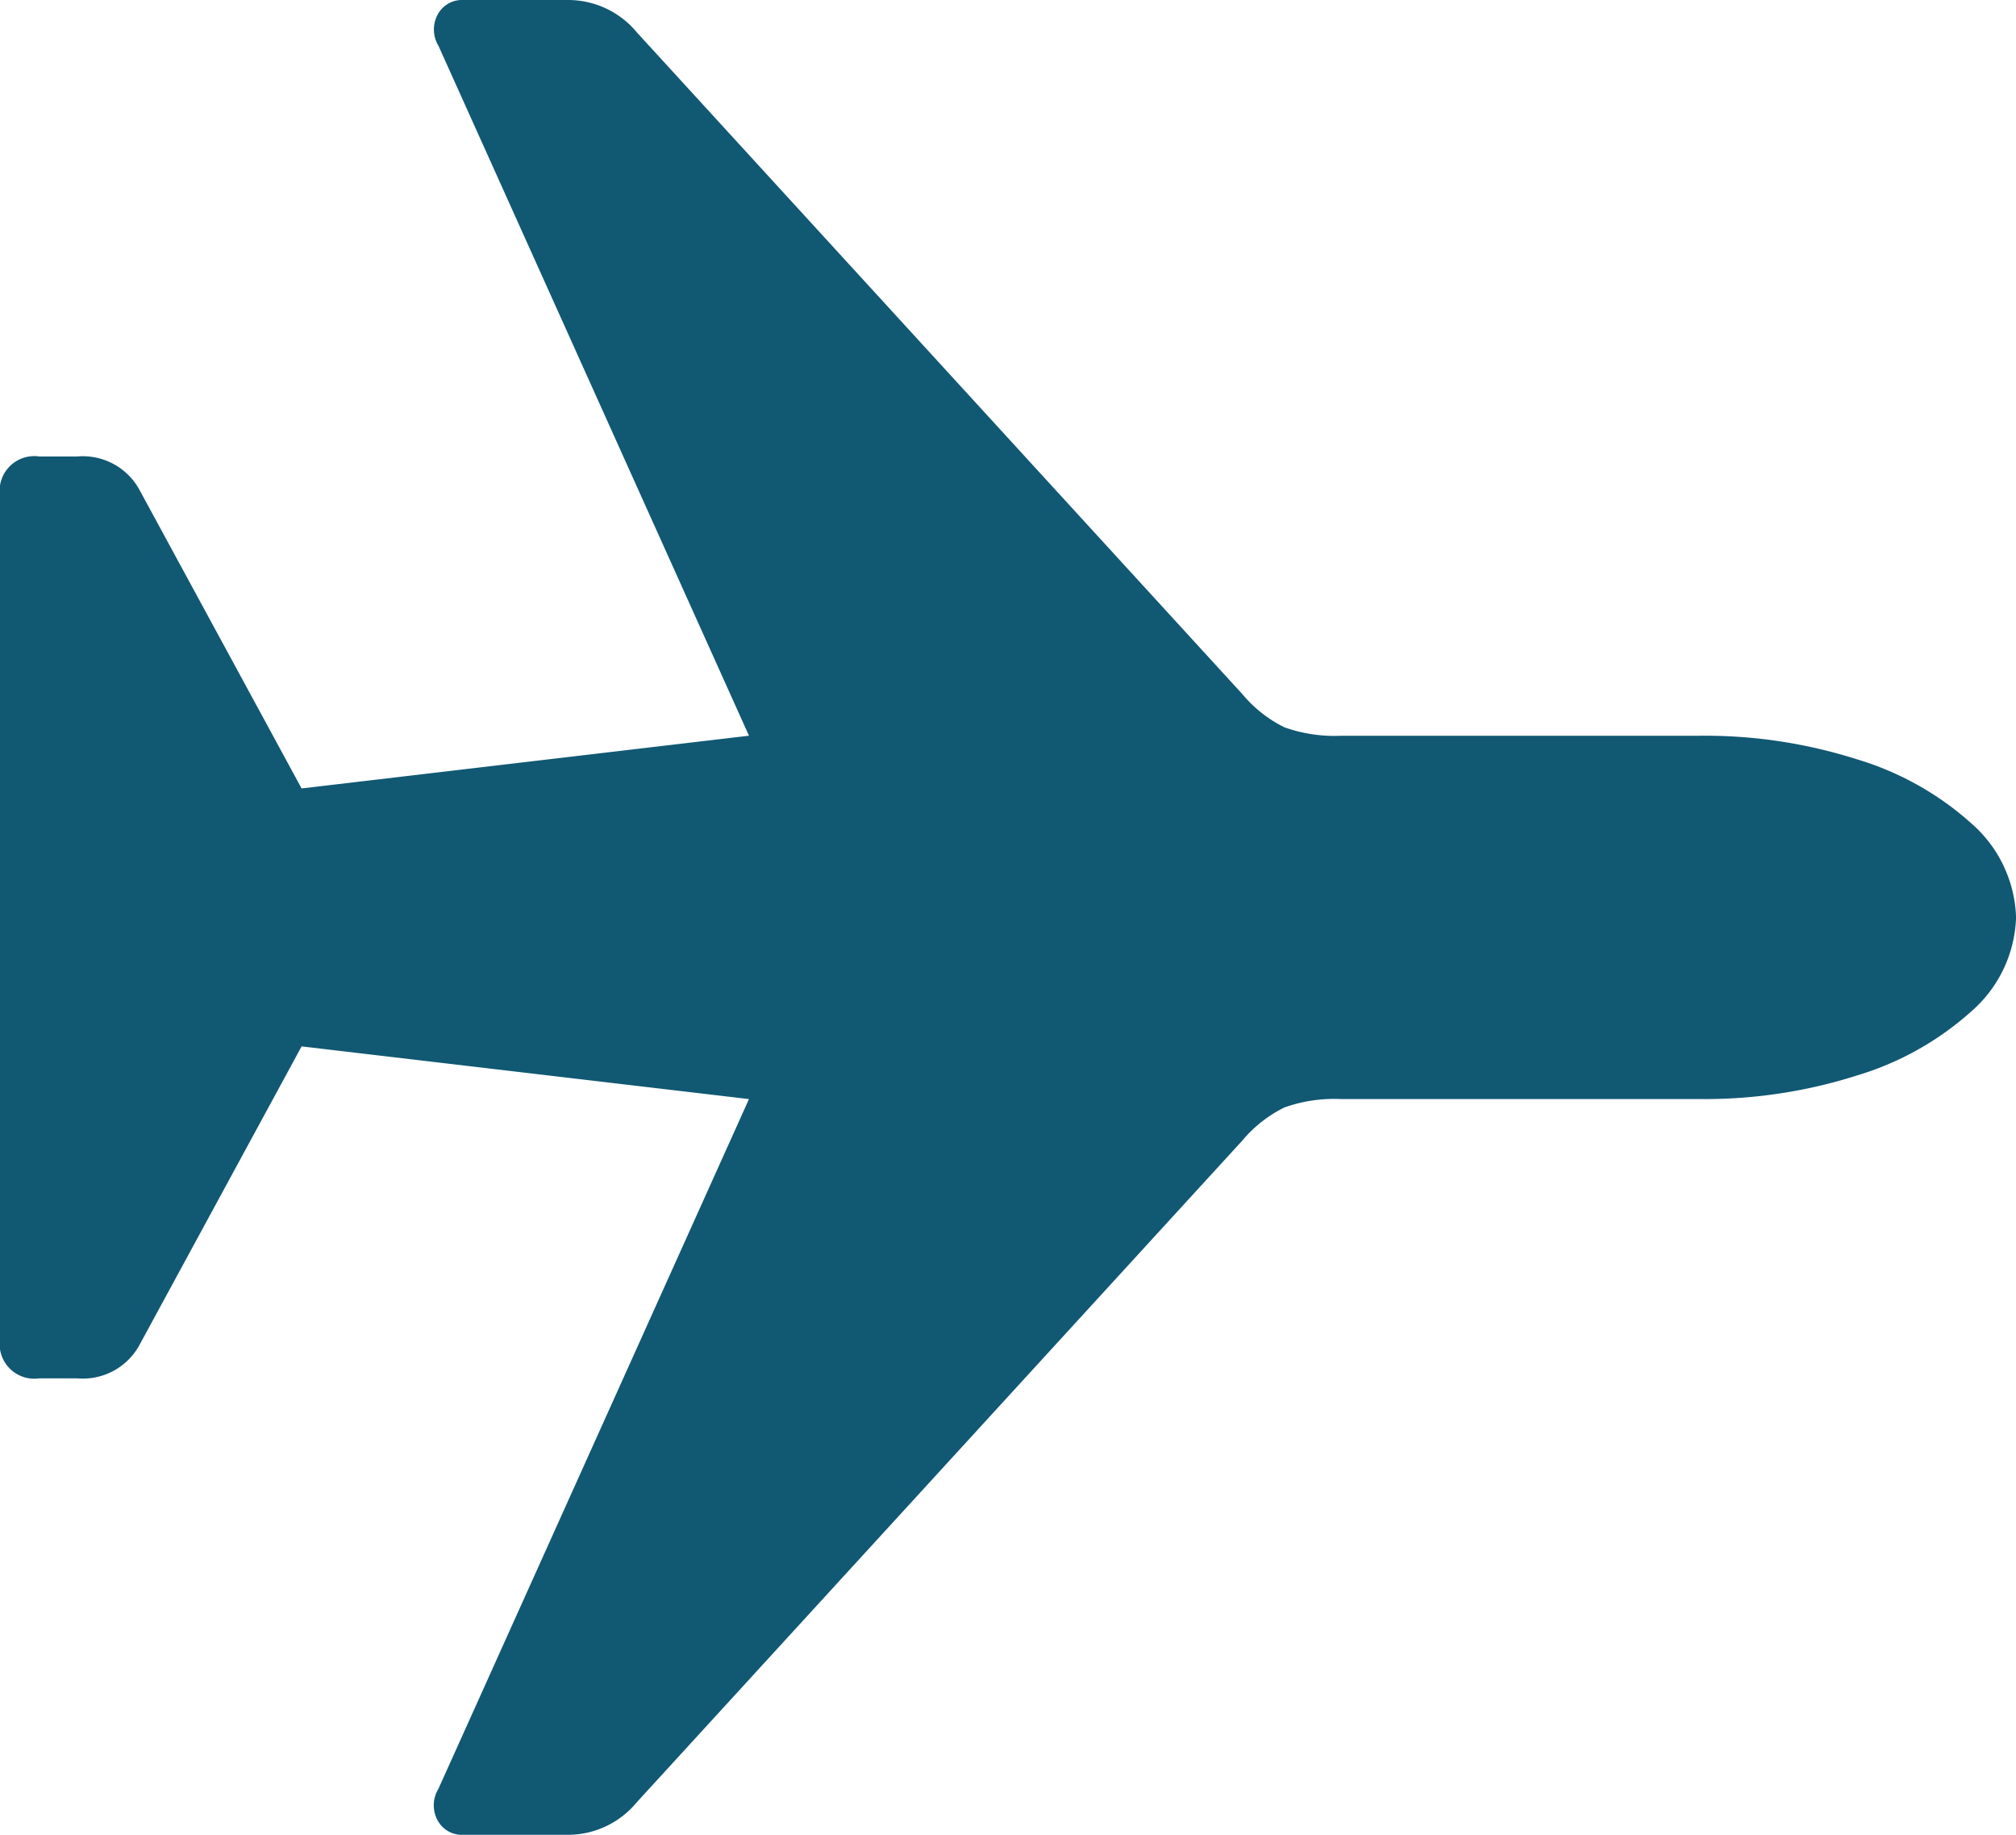 <?xml version="1.0" encoding="UTF-8"?> <svg xmlns="http://www.w3.org/2000/svg" width="60" height="54.594" viewBox="0 0 60 54.594"><path id="Tracciato_28" data-name="Tracciato 28" d="M911.73-576.479a8.942,8.942,0,0,1-3.42,1.919,14.917,14.917,0,0,1-4.672.7H892.959a4.438,4.438,0,0,0-1.685.25,3.859,3.859,0,0,0-1.251.984L872-552.936a2.657,2.657,0,0,1-2.036.968H866.83a.819.819,0,0,1-.751-.417.938.938,0,0,1,.017-.951l9.243-20.523-13.315-1.568-4.839,8.91a1.92,1.92,0,0,1-1.835.968h-1.135a1.032,1.032,0,0,1-1.168-1.168v-25.095a1.032,1.032,0,0,1,1.168-1.168h1.135a1.92,1.92,0,0,1,1.835.968l4.839,8.91,13.315-1.569L866.1-605.194a.937.937,0,0,1-.017-.951.819.819,0,0,1,.751-.417h3.136a2.658,2.658,0,0,1,2.036.968l18.02,19.689a3.844,3.844,0,0,0,1.251.985,4.446,4.446,0,0,0,1.685.25h10.678a14.915,14.915,0,0,1,4.672.7,8.947,8.947,0,0,1,3.42,1.919,3.87,3.87,0,0,1,1.318,2.787A3.867,3.867,0,0,1,911.73-576.479Z" transform="translate(-853.048 606.562)" fill="#115873"></path></svg> 